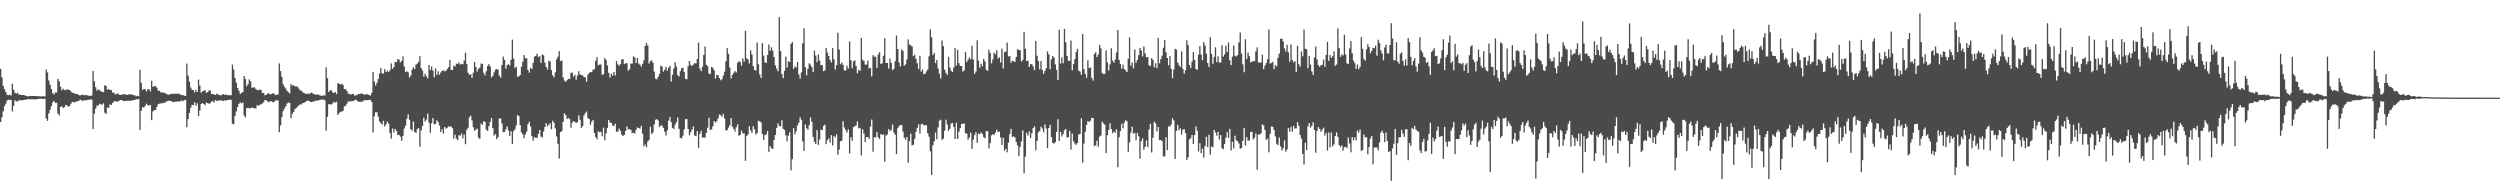 <svg xmlns="http://www.w3.org/2000/svg" width="1920" height="150"><path d="M0 52.814h1v40.871H0zM1 59.539h1v30.615H1zM2 65.971h1v19.480H2zM3 68.454h1v13.122H3zM4 70.649h1v9.009H4zM5 72.810h1v4.356H5zM6 73.123h1v3.495H6zM7 72.718h1v4.129H7zM8 73.377h1v3.271H8zM9 64.318h1v21.261H9zM10 68.932h1v12.369H10zM11 71.189h1v5.800H11zM12 71.947h1v5.878H12zM13 71.180h1v6.855H13zM14 72.594h1v4.536H14zM15 72.620h1v4.360H15zM16 72.958h1v4.118H16zM17 72.961h1v3.973H17zM18 72.965h1v3.827H18zM19 73.586h1v2.861H19zM20 73.565h1v3.044H20zM21 74.133h1v1.941H21zM22 73.780h1v2.513H22zM23 73.684h1v2.451H23zM24 73.700h1v2.577H24zM25 73.668h1v2.547H25zM26 73.739h1v2.655H26zM27 73.753h1v2.612H27zM28 73.924h1v2.138H28zM29 73.798h1v2.195H29zM30 74.057h1v1.840H30zM31 74.112h1v1.751H31zM32 73.817h1v2.101H32zM33 73.968h1v2.097H33zM34 74.110h1v1.680H34zM35 53.410h1v37.637H35zM36 55.595h1v37.232H36zM37 61.869h1v25.232H37zM38 65.021h1v19.393H38zM39 68.397h1v13.165H39zM40 71.590h1v7.018H40zM41 72.620h1v4.880H41zM42 70.972h1v8.086H42zM43 71.084h1v7.791H43zM44 60.535h1v26.765H44zM45 62.485h1v26.086H45zM46 66.529h1v15.612H46zM47 69.367h1v12.183H47zM48 68.106h1v14.866H48zM49 69.127h1v13.152H49zM50 69.331h1v11.192H50zM51 68.543h1v12.563H51zM52 68.866h1v13.094H52zM53 69.161h1v12.362H53zM54 70.212h1v9.453H54zM55 71.333h1v6.793H55zM56 71.283h1v7.260H56zM57 71.938h1v6.727H57zM58 72.148h1v5.763H58zM59 72.217h1v5.640H59zM60 73.059h1v4.404H60zM61 73.258h1v3.268H61zM62 73.006h1v3.925H62zM63 72.521h1v5.051H63zM64 73.260h1v3.795H64zM65 72.997h1v3.957H65zM66 73.087h1v3.946H66zM67 73.299h1v3.417H67zM68 73.663h1v2.818H68zM69 73.508h1v2.898H69zM70 73.425h1v2.996H70zM71 54.449h1v44.740H71zM72 62.496h1v24.767H72zM73 67.023h1v16.411H73zM74 69.633h1v11.476H74zM75 68.729h1v12.357H75zM76 69.365h1v10.332H76zM77 70.029h1v10.197H77zM78 70.656h1v9.629H78zM79 70.823h1v8.471H79zM80 65.435h1v21.124H80zM81 65.987h1v21.451H81zM82 68.992h1v13.497H82zM83 68.344h1v14.555H83zM84 69.067h1v11.103H84zM85 69.214h1v11.391H85zM86 71.152h1v8.027H86zM87 70.999h1v7.050H87zM88 72.615h1v4.946H88zM89 72.150h1v5.891H89zM90 71.665h1v6.379H90zM91 72.716h1v4.626H91zM92 72.947h1v4.021H92zM93 72.665h1v4.122H93zM94 72.562h1v4.864H94zM95 72.132h1v5.587H95zM96 72.594h1v4.871H96zM97 72.984h1v4.385H97zM98 72.377h1v5.049H98zM99 72.670h1v4.623H99zM100 72.304h1v5.170H100zM101 72.725h1v4.314H101zM102 73.135h1v3.763H102zM103 73.222h1v3.557H103zM104 73.929h1v2.190H104zM105 73.517h1v2.836H105zM106 73.977h1v1.989H106zM107 53.588h1v46.193H107zM108 63.567h1v21.604H108zM109 69.015h1v13.284H109zM110 68.280h1v14.413H110zM111 68.543h1v12.794H111zM112 70.264h1v9.423H112zM113 68.665h1v12.092H113zM114 68.415h1v12.575H114zM115 70.200h1v10.366H115zM116 62.034h1v30.286H116zM117 66.772h1v18.858H117zM118 66.076h1v18.608H118zM119 66.165h1v18.272H119zM120 67.433h1v14.683H120zM121 69.624h1v10.389H121zM122 69.775h1v9.846H122zM123 70.958h1v8.366H123zM124 70.963h1v8.514H124zM125 71.095h1v7.789H125zM126 71.381h1v7.722H126zM127 72.036h1v6.065H127zM128 72.519h1v5.173H128zM129 72.736h1v4.671H129zM130 72.409h1v5.003H130zM131 71.999h1v5.603H131zM132 72.144h1v6.065H132zM133 71.931h1v6.535H133zM134 72.018h1v6.015H134zM135 71.869h1v6.335H135zM136 72.052h1v5.658H136zM137 71.761h1v6.390H137zM138 72.565h1v5.141H138zM139 73.068h1v4.067H139zM140 72.842h1v4.875H140zM141 73.526h1v3.488H141zM142 73.732h1v2.882H142zM143 48.837h1v48.809H143zM144 58.136h1v33.337H144zM145 62.652h1v24.069H145zM146 67.161h1v15.630H146zM147 68.939h1v11.671H147zM148 69.168h1v11.497H148zM149 71.001h1v7.594H149zM150 68.893h1v12.344H150zM151 70.642h1v8.681H151zM152 61.063h1v28.134H152zM153 65.810h1v19.027H153zM154 71.198h1v8.684H154zM155 70.125h1v8.995H155zM156 69.706h1v10.160H156zM157 69.214h1v11.641H157zM158 71.285h1v7.523H158zM159 70.708h1v8.453H159zM160 69.456h1v10.245H160zM161 69.511h1v9.748H161zM162 72.279h1v5.656H162zM163 72.130h1v5.592H163zM164 72.562h1v6.184H164zM165 72.974h1v3.756H165zM166 71.931h1v5.637H166zM167 72.498h1v4.816H167zM168 72.899h1v4.296H168zM169 73.313h1v3.667H169zM170 72.713h1v4.589H170zM171 72.308h1v5.200H171zM172 72.933h1v4.108H172zM173 72.402h1v4.953H173zM174 73.233h1v3.548H174zM175 73.016h1v3.749H175zM176 73.139h1v3.532H176zM177 73.098h1v3.532H177zM178 49.603h1v45.458H178zM179 53.332h1v42.149H179zM180 59.791h1v29.137H180zM181 63.384h1v22.181H181zM182 67.518h1v14.724H182zM183 69.653h1v10.139H183zM184 72.118h1v6.461H184zM185 71.342h1v8.002H185zM186 70.757h1v7.997H186zM187 58.392h1v30.363H187zM188 60.748h1v29.409H188zM189 66.305h1v16.857H189zM190 64.659h1v18.066H190zM191 60.992h1v22.256H191zM192 62.519h1v20.636H192zM193 67.305h1v15.173H193zM194 67.266h1v15.747H194zM195 67.030h1v16.207H195zM196 68.413h1v14.848H196zM197 69.182h1v11.538H197zM198 69.324h1v11.950H198zM199 68.758h1v11.742H199zM200 69.090h1v11.012H200zM201 71.317h1v8.137H201zM202 71.379h1v7.137H202zM203 73.228h1v3.589H203zM204 72.743h1v4.385H204zM205 71.883h1v5.985H205zM206 71.704h1v6.912H206zM207 72.478h1v5.269H207zM208 72.290h1v5.505H208zM209 71.640h1v6.848H209zM210 71.807h1v6.562H210zM211 73.096h1v3.985H211zM212 72.697h1v4.493H212zM213 72.659h1v4.427H213zM214 48.681h1v52.911H214zM215 54.559h1v41.798H215zM216 59.102h1v30.869H216zM217 64.787h1v20.544H217zM218 66.598h1v16.823H218zM219 68.008h1v13.628H219zM220 69.715h1v9.808H220zM221 70.800h1v7.896H221zM222 71.796h1v7.258H222zM223 64.348h1v26.548H223zM224 65.854h1v21.636H224zM225 65.369h1v20.723H225zM226 66.330h1v17.471H226zM227 66.392h1v16.727H227zM228 66.607h1v15.216H228zM229 68.003h1v13.081H229zM230 69.477h1v10.616H230zM231 69.477h1v10.822H231zM232 70.871h1v8.290H232zM233 71.331h1v7.672H233zM234 71.981h1v6.322H234zM235 72.208h1v5.370H235zM236 71.688h1v5.468H236zM237 72.370h1v5.324H237zM238 71.395h1v6.928H238zM239 71.120h1v7.278H239zM240 72.031h1v5.855H240zM241 72.329h1v5.663H241zM242 72.780h1v4.317H242zM243 72.526h1v5.024H243zM244 72.679h1v4.259H244zM245 73.135h1v3.763H245zM246 73.526h1v2.943H246zM247 73.595h1v2.834H247zM248 73.286h1v3.273H248zM249 73.293h1v3.706H249zM250 51.775h1v48.621H250zM251 60.054h1v29.668H251zM252 70.580h1v9.519H252zM253 69.299h1v10.673H253zM254 69.305h1v11.018H254zM255 70.944h1v8.514H255zM256 71.484h1v6.743H256zM257 70.605h1v8.233H257zM258 72.265h1v5.811H258zM259 63.890h1v24.451H259zM260 64.249h1v22.527H260zM261 64.883h1v21.055H261zM262 64.368h1v21.332H262zM263 65.245h1v19.842H263zM264 68.504h1v13.236H264zM265 68.401h1v12.811H265zM266 69.933h1v9.668H266zM267 72.011h1v5.649H267zM268 72.100h1v6.093H268zM269 72.771h1v4.967H269zM270 72.144h1v5.502H270zM271 72.210h1v5.392H271zM272 73.608h1v3.154H272zM273 73.066h1v3.555H273zM274 72.778h1v4.873H274zM275 72.107h1v6.113H275zM276 72.233h1v5.832H276zM277 71.562h1v6.622H277zM278 72.043h1v5.949H278zM279 72.585h1v4.422H279zM280 72.535h1v4.557H280zM281 72.366h1v4.472H281zM282 72.450h1v4.619H282zM283 72.977h1v3.687H283zM284 73.441h1v3.374H284zM285 71.322h1v6.974H285zM286 55.170h1v46.495H286zM287 62.553h1v26.834H287zM288 65.584h1v20.627H288zM289 63.597h1v22.600H289zM290 60.574h1v28.965H290zM291 56.477h1v36.710H291zM292 52.293h1v42.396H292zM293 56.261h1v39.375H293zM294 56.593h1v36.166H294zM295 53.117h1v44.051H295zM296 55.298h1v40.258H296zM297 54.353h1v39.038H297zM298 55.245h1v39.681H298zM299 53.922h1v48.269H299zM300 48.688h1v57.816H300zM301 52.940h1v45.760H301zM302 51.540h1v50.288H302zM303 47.504h1v51.460H303zM304 47.694h1v52.858H304zM305 45.527h1v58.122H305zM306 45.774h1v57.921H306zM307 47.946h1v57.058H307zM308 46.838h1v61.313H308zM309 43.279h1v61.100H309zM310 51.034h1v47.749H310zM311 55.318h1v41.180H311zM312 54.778h1v36.433H312zM313 55.627h1v32.128H313zM314 59.560h1v32.462H314zM315 58.040h1v41.194H315zM316 53.568h1v46.777H316zM317 51.533h1v41.867H317zM318 53.064h1v48.257H318zM319 49.622h1v52.428H319zM320 48.843h1v50.324H320zM321 47.534h1v50.766H321zM322 43.167h1v69.461H322zM323 52.290h1v47.733H323zM324 54.158h1v42.604H324zM325 58.900h1v31.515H325zM326 56.680h1v36.733H326zM327 58.509h1v33.332H327zM328 60.219h1v26.983H328zM329 49.869h1v44.389H329zM330 53.913h1v47.969H330zM331 51.061h1v43.657H331zM332 54.153h1v36.500H332zM333 59.377h1v36.168H333zM334 52.554h1v42.680H334zM335 57.559h1v34.758H335zM336 54.723h1v39.031H336zM337 57.360h1v38.972H337zM338 55.712h1v45.644H338zM339 54.488h1v44.724H339zM340 53.979h1v48.569H340zM341 54.765h1v42.787H341zM342 54.357h1v44.488H342zM343 53.002h1v45.154H343zM344 51.622h1v45.419H344zM345 45.916h1v51.492H345zM346 53.593h1v43.444H346zM347 53.826h1v44.618H347zM348 50.489h1v55.952H348zM349 51.025h1v52.423H349zM350 48.768h1v57.699H350zM351 49.146h1v58.459H351zM352 47.946h1v55.870H352zM353 49.574h1v54.559H353zM354 49.075h1v53.554H354zM355 49.370h1v56.905H355zM356 46.568h1v56.767H356zM357 40.473h1v70.258H357zM358 49.097h1v50.626H358zM359 55.895h1v42.263H359zM360 57.468h1v32.726H360zM361 57.056h1v31.824H361zM362 59.800h1v32.677H362zM363 55.863h1v41.771H363zM364 47.580h1v52.796H364zM365 51.338h1v48.191H365zM366 54.945h1v43.794H366zM367 52.794h1v52.959H367zM368 51.986h1v54.705H368zM369 48.788h1v46.106H369zM370 49.059h1v46.864H370zM371 55.911h1v37.164H371zM372 57.859h1v35.774H372zM373 54.728h1v44.879H373zM374 50.725h1v49.818H374zM375 49.235h1v47.745H375zM376 51.059h1v42.650H376zM377 59.402h1v31.247H377zM378 58.241h1v40.102H378zM379 55.554h1v48.598H379zM380 53.430h1v49.532H380zM381 53.082h1v53.769H381zM382 53.453h1v51.897H382zM383 58.136h1v32.950H383zM384 59.580h1v31.284H384zM385 49.974h1v44.831H385zM386 43.396h1v58.125H386zM387 45.973h1v55.367H387zM388 52.732h1v46.488H388zM389 49.983h1v47.154H389zM390 49.285h1v50.922H390zM391 50.281h1v54.231H391zM392 45.923h1v54.824H392zM393 30.439h1v80.214H393zM394 44.879h1v55.936H394zM395 52.258h1v47.124H395zM396 51.208h1v45.000H396zM397 58.841h1v29.572H397zM398 58.738h1v30.508H398zM399 57.591h1v38.507H399zM400 51.196h1v50.411H400zM401 47.399h1v55.877H401zM402 42.279h1v63.831H402zM403 44.762h1v58.422H403zM404 44.804h1v56.305H404zM405 53.689h1v41.620H405zM406 55.877h1v37.628H406zM407 52.011h1v45.227H407zM408 53.160h1v51.370H408zM409 48.264h1v59.841H409zM410 43.524h1v61.814H410zM411 42.899h1v63.009H411zM412 41.217h1v64.572H412zM413 43.774h1v59.095H413zM414 43.103h1v56.738H414zM415 48.248h1v56.600H415zM416 41.794h1v63.840H416zM417 42.426h1v58.548H417zM418 48.095h1v49.406H418zM419 51.398h1v43.233H419zM420 53.380h1v43.641H420zM421 46.534h1v49.287H421zM422 47.223h1v47.388H422zM423 53.817h1v45.424H423zM424 57.875h1v34.872H424zM425 59.374h1v34.863H425zM426 55.483h1v43.114H426zM427 45.637h1v59.193H427zM428 43.485h1v66.936H428zM429 39.322h1v82.487H429zM430 46.987h1v54.437H430zM431 46.385h1v54.266H431zM432 59.452h1v34.200H432zM433 61.890h1v25.168H433zM434 62.805h1v25.616H434zM435 61.558h1v29.869H435zM436 60.580h1v29.874H436zM437 60.629h1v30.794H437zM438 55.893h1v42.224H438zM439 55.746h1v38.457H439zM440 58.804h1v34.106H440zM441 57.452h1v36.175H441zM442 61.219h1v33.218H442zM443 57.980h1v35.893H443zM444 54.671h1v33.918H444zM445 57.065h1v34.886H445zM446 57.674h1v40.514H446zM447 57.944h1v38.850H447zM448 59.155h1v29.592H448zM449 59.409h1v27.466H449zM450 62.775h1v22.939H450zM451 57.369h1v33.275H451zM452 55.994h1v35.516H452zM453 55.291h1v40.604H453zM454 55.476h1v37.990H454zM455 53.503h1v38.569H455zM456 53.208h1v48.935H456zM457 46.724h1v58.500H457zM458 43.845h1v63.144H458zM459 50.111h1v50.773H459zM460 49.617h1v51.892H460zM461 49.498h1v51.743H461zM462 57.406h1v47.227H462zM463 57.063h1v40.942H463zM464 44.662h1v62.943H464zM465 46.046h1v56.392H465zM466 50.256h1v47.946H466zM467 55.975h1v36.170H467zM468 59.608h1v34.515H468zM469 56.696h1v37.646H469zM470 58.184h1v38.244H470zM471 55.266h1v41.624H471zM472 58.010h1v37.042H472zM473 46.912h1v54.256H473zM474 49.466h1v51.583H474zM475 50.471h1v48.271H475zM476 49.230h1v51.343H476zM477 45.788h1v57.660H477zM478 45.385h1v59.116H478zM479 49.226h1v54.350H479zM480 48.612h1v52.009H480zM481 48.594h1v48.594H481zM482 54.275h1v45.156H482zM483 53.190h1v45.921H483zM484 48.830h1v50.995H484zM485 48.887h1v53.426H485zM486 43.348h1v58.601H486zM487 44.048h1v58.509H487zM488 48.450h1v51.283H488zM489 44.474h1v53.378H489zM490 48.768h1v49.512H490zM491 49.731h1v49.056H491zM492 51.256h1v45.426H492zM493 48.988h1v53.783H493zM494 46.376h1v65.961H494zM495 35.273h1v75.689H495zM496 32.877h1v80.173H496zM497 34.950h1v73.787H497zM498 48.793h1v58.589H498zM499 46.939h1v50.397H499zM500 46.319h1v56.584H500zM501 48.175h1v53.568H501zM502 54.973h1v40.544H502zM503 60.306h1v31.641H503zM504 60.995h1v30.528H504zM505 59.033h1v33.485H505zM506 56.747h1v40.787H506zM507 50.514h1v45.747H507zM508 51.173h1v45.385H508zM509 54.973h1v43.295H509zM510 53.533h1v47.585H510zM511 51.306h1v52.721H511zM512 54.263h1v45.909H512zM513 51.974h1v40.718H513zM514 50.599h1v39.292H514zM515 62.588h1v31.261H515zM516 57.339h1v40.851H516zM517 52.679h1v46.532H517zM518 47.747h1v48.049H518zM519 51.084h1v42.838H519zM520 57.738h1v32.542H520zM521 58.722h1v40.182H521zM522 54.682h1v51.254H522zM523 52.441h1v53.851H523zM524 52.151h1v52.039H524zM525 55.332h1v44.051H525zM526 60.622h1v30.885H526zM527 60.915h1v30.521H527zM528 50.780h1v48.244H528zM529 46.795h1v57.152H529zM530 49.876h1v51.762H530zM531 50.613h1v48.956H531zM532 49.493h1v47.688H532zM533 48.557h1v55.497H533zM534 48.649h1v55.939H534zM535 45.360h1v55.389H535zM536 32.810h1v80.743H536zM537 52.647h1v50.173H537zM538 54.625h1v45.790H538zM539 51.263h1v54.483H539zM540 42.178h1v63.318H540zM541 35.738h1v69.921H541zM542 49.798h1v52.210H542zM543 50.803h1v47.294H543zM544 56.550h1v33.872H544zM545 56.834h1v42.950H545zM546 51.386h1v47.997H546zM547 52.016h1v44.973H547zM548 53.902h1v39.054H548zM549 60.370h1v33.813H549zM550 57.527h1v35.474H550zM551 57.820h1v33.140H551zM552 60.020h1v27.960H552zM553 61.633h1v26.898H553zM554 60.786h1v28.883H554zM555 58.134h1v29.295H555zM556 55.025h1v36.010H556zM557 47.131h1v53.146H557zM558 36.907h1v62.993H558zM559 41.306h1v56.731H559zM560 51.931h1v44.289H560zM561 60.255h1v30.402H561zM562 57.550h1v39.830H562zM563 55.973h1v42.982H563zM564 54.643h1v46.447H564zM565 55.637h1v42.110H565zM566 48.294h1v47.184H566zM567 46.896h1v57.355H567zM568 47.733h1v55.916H568zM569 50.425h1v49.873H569zM570 44.925h1v57.406H570zM571 47.335h1v55.149H571zM572 23.664h1v99.845H572zM573 44.774h1v59.612H573zM574 45.678h1v57.475H574zM575 48.704h1v48.262H575zM576 38.699h1v61.427H576zM577 41.897h1v60.143H577zM578 50.798h1v46.165H578zM579 53.689h1v45.680H579zM580 54.270h1v49.111H580zM581 32.650h1v69.516H581zM582 49.356h1v43.359H582zM583 57.122h1v36.166H583zM584 59.830h1v34.113H584zM585 33.103h1v69.722H585zM586 42.771h1v64.730H586zM587 47.816h1v55.966H587zM588 48.450h1v54.737H588zM589 42.249h1v58.415H589zM590 34.092h1v82.567H590zM591 39.084h1v73.029H591zM592 36.317h1v77.490H592zM593 38.921h1v75.520H593zM594 43.774h1v63.700H594zM595 50.157h1v53.535H595zM596 52.682h1v45.687H596zM597 54.678h1v40.025H597zM598 13.087h1v83.677H598zM599 39.189h1v57.832H599zM600 56.820h1v35.532H600zM601 60.011h1v38.983H601zM602 54.403h1v45.410H602zM603 43.456h1v60.450H603zM604 51.862h1v56.625H604zM605 47.063h1v57.152H605zM606 47.626h1v53.947H606zM607 33.689h1v97.176H607zM608 32.281h1v89.962H608zM609 52.952h1v45.490H609zM610 50.942h1v52.384H610zM611 51.892h1v48.972H611zM612 47.628h1v48.713H612zM613 57.127h1v37.132H613zM614 60.308h1v29.764H614zM615 55.646h1v36.431H615zM616 33.190h1v75.439H616zM617 21.687h1v94.238H617zM618 51.656h1v43.929H618zM619 57.884h1v40.615H619zM620 52.714h1v46.999H620zM621 48.592h1v47.536H621zM622 49.663h1v40.608H622zM623 51.494h1v42.110H623zM624 55.392h1v49.773H624zM625 38.894h1v70.077H625zM626 42.705h1v67.891H626zM627 47.720h1v52.217H627zM628 41.844h1v69.392H628zM629 46.557h1v60.640H629zM630 50.079h1v49.484H630zM631 49.995h1v49.912H631zM632 54.655h1v42.016H632zM633 54.039h1v41.709H633zM634 36.793h1v73.929H634zM635 40.421h1v67.218H635zM636 43.016h1v63.325H636zM637 46.021h1v63.487H637zM638 47.919h1v55.854H638zM639 36.909h1v74.789H639zM640 45.609h1v58.907H640zM641 53.343h1v52.119H641zM642 49.956h1v53.146H642zM643 25.088h1v93.761H643zM644 38.006h1v76.900H644zM645 49.365h1v59.061H645zM646 48.047h1v59.965H646zM647 49.814h1v43.343H647zM648 54.082h1v43.838H648zM649 54.119h1v45.847H649zM650 50.427h1v51.308H650zM651 52.654h1v46.696H651zM652 31.870h1v85.922H652zM653 46.225h1v59.132H653zM654 52.407h1v55.559H654zM655 47.136h1v50.484H655zM656 46.353h1v50.629H656zM657 50.727h1v45.641H657zM658 56.266h1v37.029H658zM659 53.606h1v44.934H659zM660 54.414h1v43.755H660zM661 29.116h1v90.232H661zM662 45.886h1v53.492H662zM663 46.767h1v55.710H663zM664 49.564h1v59.573H664zM665 49.672h1v55.664H665zM666 46.527h1v58.745H666zM667 52.531h1v54.243H667zM668 52.098h1v45.257H668zM669 58.669h1v33.115H669zM670 42.350h1v74.162H670zM671 43.490h1v61.892H671zM672 43.565h1v61.972H672zM673 52.110h1v49.443H673zM674 41.833h1v63.588H674zM675 40.061h1v66.671H675zM676 49.040h1v53.856H676zM677 48.635h1v55.042H677zM678 42.812h1v60.358H678zM679 29.345h1v94.791H679zM680 48.383h1v55.719H680zM681 48.367h1v54.836H681zM682 52.631h1v46.497H682zM683 45.081h1v55.721H683zM684 48.360h1v51.267H684zM685 53.909h1v41.727H685zM686 52.833h1v48.894H686zM687 46.948h1v56.545H687zM688 27.271h1v91.026H688zM689 37.665h1v60.743H689zM690 47.953h1v48.914H690zM691 51.041h1v45.026H691zM692 37.930h1v58.031H692zM693 39.008h1v62.013H693zM694 50.503h1v55.300H694zM695 49.349h1v57.925H695zM696 45.605h1v59.537H696zM697 30.265h1v94.730H697zM698 34.197h1v74.240H698zM699 34.760h1v67.882H699zM700 35.751h1v75.954H700zM701 43.105h1v68.060H701zM702 42.126h1v64.577H702zM703 45.211h1v56.035H703zM704 48.573h1v49.590H704zM705 53.114h1v42.357H705zM706 42.924h1v59.740H706zM707 55.046h1v40.517H707zM708 53.407h1v41.618H708zM709 56.960h1v39.201H709zM710 56.630h1v39.608H710zM711 54.778h1v41.377H711zM712 53.281h1v49.029H712zM713 43.277h1v61.688H713zM714 22.586h1v93.597H714zM715 28.716h1v105.563H715zM716 42.320h1v69.228H716zM717 40.604h1v67.953H717zM718 48.466h1v53.332H718zM719 46.099h1v60.878H719zM720 52.611h1v45.293H720zM721 56.651h1v36.092H721zM722 60.271h1v31.696H722zM723 31.155h1v76.270H723zM724 35.410h1v71.066H724zM725 53.467h1v46.935H725zM726 55.959h1v35.948H726zM727 57.573h1v38.081H727zM728 43.746h1v56.694H728zM729 51.823h1v47.076H729zM730 54.339h1v40.533H730zM731 55.231h1v39.164H731zM732 51.883h1v45.589H732zM733 36.898h1v69.825H733zM734 50.345h1v43.900H734zM735 38.258h1v68.504H735zM736 48.560h1v52.574H736zM737 50.702h1v47.612H737zM738 50.585h1v44.520H738zM739 54.922h1v40.334H739zM740 54.066h1v40.656H740zM741 39.933h1v62.361H741zM742 47.651h1v54.989H742zM743 45.740h1v61.491H743zM744 44.090h1v61.560H744zM745 45.607h1v56.353H745zM746 35.143h1v79.189H746zM747 45.637h1v61.530H747zM748 56.717h1v47.129H748zM749 54.932h1v46.722H749zM750 30.927h1v78.811H750zM751 46.591h1v55.973H751zM752 52.112h1v50.931H752zM753 48.946h1v52.663H753zM754 50.796h1v52.094H754zM755 45.211h1v60.049H755zM756 47.177h1v59.047H756zM757 53.524h1v47.207H757zM758 54.405h1v46.335H758zM759 38.159h1v75.806H759zM760 40.697h1v69.218H760zM761 48.660h1v55.367H761zM762 45.593h1v57.445H762zM763 40.391h1v63.128H763zM764 41.727h1v60.116H764zM765 38.670h1v60.958H765zM766 45.026h1v56.408H766zM767 44.000h1v57.083H767zM768 47.958h1v57.616H768zM769 37.386h1v73.954H769zM770 52.576h1v53.261H770zM771 40.112h1v75.645H771zM772 39.521h1v74.796H772zM773 32.648h1v84.325H773zM774 43.423h1v66.090H774zM775 43.062h1v59.972H775zM776 48.109h1v50.880H776zM777 46.648h1v58.514H777zM778 47.102h1v57.646H778zM779 47.440h1v58.143H779zM780 43.700h1v65.371H780zM781 37.802h1v73.842H781zM782 38.338h1v81.610H782zM783 38.601h1v74.160H783zM784 47.280h1v61.317H784zM785 46.072h1v54.094H785zM786 24.472h1v108.675H786zM787 37.489h1v82.725H787zM788 46.832h1v55.209H788zM789 46.600h1v57.497H789zM790 51.391h1v49.642H790zM791 49.290h1v56.726H791zM792 49.274h1v53.071H792zM793 51.034h1v47.342H793zM794 53.771h1v43.231H794zM795 31.453h1v84.004H795zM796 42.780h1v65.440H796zM797 46.848h1v54.728H797zM798 53.268h1v47.317H798zM799 46.967h1v50.423H799zM800 53.673h1v45.014H800zM801 56.708h1v44.822H801zM802 54.481h1v41.096H802zM803 52.437h1v46.216H803zM804 39.436h1v74.366H804zM805 41.771h1v56.534H805zM806 53.153h1v42.583H806zM807 45.570h1v59.779H807zM808 42.989h1v66.680H808zM809 44.112h1v66.229H809zM810 49.457h1v59.800H810zM811 53.654h1v47.635H811zM812 61.425h1v30.153H812zM813 22.840h1v85.394H813zM814 48.731h1v52.517H814zM815 44.062h1v60.736H815zM816 48.612h1v54.369H816zM817 22.179h1v77.932H817zM818 32.403h1v66.676H818zM819 42.874h1v62.753H819zM820 46.557h1v58.694H820zM821 46.825h1v53.629H821zM822 31.183h1v83.700H822zM823 53.957h1v48.656H823zM824 49.221h1v59.333H824zM825 45.351h1v64.851H825zM826 39.990h1v71.276H826zM827 37.491h1v72.331H827zM828 54.286h1v49.013H828zM829 54.939h1v47.971H829zM830 57.452h1v33.398H830zM831 26.175h1v98.758H831zM832 53.151h1v57.065H832zM833 56.754h1v44.460H833zM834 59.738h1v36.147H834zM835 46.355h1v46.619H835zM836 52.393h1v41.306H836zM837 51.743h1v40.949H837zM838 59.736h1v30.769H838zM839 61.901h1v28.677H839zM840 41.384h1v70.830H840zM841 40.137h1v71.542H841zM842 43.884h1v64.183H842zM843 41.833h1v70.882H843zM844 34.527h1v70.326H844zM845 37.214h1v66.936H845zM846 56.003h1v37.379H846zM847 56.998h1v37.800H847zM848 56.724h1v39.066H848zM849 38.658h1v78.896H849zM850 47.894h1v55.978H850zM851 54.240h1v45.522H851zM852 49.427h1v45.245H852zM853 37.070h1v62.036H853zM854 46.481h1v55.840H854zM855 48.132h1v52.782H855zM856 45.710h1v56.220H856zM857 40.217h1v59.155H857zM858 23.035h1v105.423H858zM859 46.115h1v59.308H859zM860 49.191h1v51.510H860zM861 52.734h1v42.302H861zM862 49.670h1v48.880H862zM863 52.986h1v41.162H863zM864 54.053h1v38.297H864zM865 55.312h1v37.804H865zM866 45.174h1v71.432H866zM867 28.743h1v80.578H867zM868 50.372h1v51.565H868zM869 47.898h1v49.356H869zM870 52.505h1v50.244H870zM871 38.063h1v63.943H871zM872 48.280h1v59.427H872zM873 45.971h1v56.289H873zM874 42.405h1v62.270H874zM875 36.898h1v84.949H875zM876 38.699h1v69.807H876zM877 43.316h1v62.913H877zM878 35.754h1v79.243H878zM879 41.045h1v71.704H879zM880 44.062h1v63.789H880zM881 43.687h1v69.267H881zM882 50.171h1v49.189H882zM883 50.613h1v44.481H883zM884 44.669h1v72.455H884zM885 45.978h1v59.791H885zM886 51.736h1v41.684H886zM887 48.548h1v46.250H887zM888 52.279h1v48.663H888zM889 29.093h1v68.410H889zM890 48.605h1v59.019H890zM891 45.442h1v62.038H891zM892 42.762h1v65.563H892zM893 36.671h1v83.533H893zM894 30.711h1v89.312H894zM895 40.155h1v65.213H895zM896 44.529h1v70.699H896zM897 50.171h1v46.889H897zM898 43.053h1v54.066H898zM899 52.851h1v42.741H899zM900 60.075h1v30.807H900zM901 53.362h1v39.118H901zM902 37.518h1v84.604H902zM903 38.141h1v62.409H903zM904 48.180h1v47.781H904zM905 50.029h1v49.990H905zM906 51.407h1v47.195H906zM907 39.503h1v63.776H907zM908 52.950h1v46.614H908zM909 56.525h1v42.682H909zM910 53.890h1v48.372H910zM911 30.888h1v91.940H911zM912 34.682h1v86.131H912zM913 49.903h1v57.136H913zM914 52.270h1v53.893H914zM915 47.358h1v56.332H915zM916 39.942h1v70.603H916zM917 46.017h1v57.765H917zM918 52.934h1v44.188H918zM919 53.609h1v46.786H919zM920 41.920h1v74.382H920zM921 35.415h1v74.545H921zM922 41.908h1v75.719H922zM923 46.252h1v67.928H923zM924 32.405h1v88.621H924zM925 34.930h1v77.174H925zM926 41.263h1v63.867H926zM927 48.374h1v64.611H927zM928 51.471h1v52.018H928zM929 28.578h1v90.184H929zM930 41.405h1v71.127H930zM931 48.988h1v64.151H931zM932 43.689h1v56.140H932zM933 36.310h1v65.440H933zM934 47.704h1v56.472H934zM935 43.304h1v57.960H935zM936 47.990h1v59.177H936zM937 48.067h1v55.637H937zM938 34.808h1v79.108H938zM939 43.510h1v71.136H939zM940 41.753h1v68.765H940zM941 35.133h1v70.585H941zM942 39.997h1v61.443H942zM943 32.689h1v73.233H943zM944 46.349h1v52.641H944zM945 49.981h1v65.556H945zM946 43.497h1v65.318H946zM947 34.927h1v79.019H947zM948 42.799h1v61.462H948zM949 43.371h1v64.366H949zM950 42.329h1v66.140H950zM951 32.639h1v77.584H951zM952 25.005h1v89.268H952zM953 41.071h1v72.601H953zM954 49.400h1v58.855H954zM955 55.474h1v42.748H955zM956 30.103h1v81.667H956zM957 45.255h1v60.008H957zM958 40.356h1v67.696H958zM959 43.076h1v64.835H959zM960 47.861h1v53.613H960zM961 47.433h1v53.744H961zM962 46.891h1v60.166H962zM963 46.983h1v58.864H963zM964 39.565h1v63.000H964zM965 36.340h1v94.016H965zM966 47.836h1v55.550H966zM967 48.170h1v55.106H967zM968 47.861h1v54.563H968zM969 41.975h1v53.513H969zM970 53.162h1v43.206H970zM971 50.507h1v49.283H971zM972 48.475h1v58.971H972zM973 45.525h1v60.876H973zM974 22.598h1v94.391H974zM975 48.919h1v53.783H975zM976 48.301h1v48.816H976zM977 47.502h1v49.919H977zM978 53.174h1v46.614H978zM979 50.006h1v54.765H979zM980 50.972h1v59.404H980zM981 44.357h1v67.152H981zM982 41.160h1v64.524H982zM983 29.830h1v82.597H983zM984 29.608h1v85.995H984zM985 31.808h1v81.963H985zM986 37.129h1v70.642H986zM987 39.603h1v76.872H987zM988 34.481h1v80.191H988zM989 40.173h1v58.195H989zM990 47.392h1v53.817H990zM991 34.163h1v63.217H991zM992 46.156h1v55.048H992zM993 47.859h1v48.811H993zM994 46.928h1v51.771H994zM995 55.408h1v43.188H995zM996 35.234h1v58.582H996zM997 49.368h1v47.216H997zM998 51.194h1v52.467H998zM999 39.496h1v66.948H999zM1000 43.211h1v75.055H1000zM1001 22.618h1v103.699H1001zM1002 37.452h1v72.153H1002zM1003 37.818h1v77.435H1003zM1004 52.316h1v44.735H1004zM1005 42.947h1v51.613H1005zM1006 49.571h1v48.502H1006zM1007 54.872h1v41.766H1007zM1008 57.543h1v36.390H1008zM1009 44.073h1v55.756H1009zM1010 35.738h1v81.571H1010zM1011 45.685h1v54.888H1011zM1012 49.986h1v47.591H1012zM1013 51.295h1v47.651H1013zM1014 50.130h1v51.116H1014zM1015 49.743h1v49.784H1015zM1016 45.756h1v52.297H1016zM1017 51.256h1v52.895H1017zM1018 42.133h1v60.079H1018zM1019 32.165h1v83.464H1019zM1020 46.758h1v55.053H1020zM1021 42.215h1v70.992H1021zM1022 44.518h1v57.271H1022zM1023 43.165h1v69.269H1023zM1024 39.471h1v71.445H1024zM1025 50.542h1v53.947H1025zM1026 49.569h1v52.116H1026zM1027 21.822h1v83.233H1027zM1028 36.958h1v74.412H1028zM1029 43.682h1v69.285H1029zM1030 41.821h1v69.917H1030zM1031 42.599h1v73.119H1031zM1032 26.697h1v86.318H1032zM1033 41.849h1v70.846H1033zM1034 48.582h1v65.199H1034zM1035 49.159h1v56.463H1035zM1036 37.223h1v73.000H1036zM1037 31.561h1v85.378H1037zM1038 40.890h1v64.398H1038zM1039 46.516h1v61.205H1039zM1040 48.461h1v57.021H1040zM1041 52.943h1v54.836H1041zM1042 49.564h1v50.723H1042zM1043 53.107h1v48.683H1043zM1044 51.370h1v48.150H1044zM1045 28.514h1v87.513H1045zM1046 37.447h1v77.772H1046zM1047 45.255h1v58.083H1047zM1048 46.678h1v58.910H1048zM1049 37.864h1v67.504H1049zM1050 33.854h1v84.604H1050zM1051 36.145h1v76.701H1051zM1052 40.849h1v65.515H1052zM1053 39.054h1v65.357H1053zM1054 36.758h1v89.426H1054zM1055 36.994h1v76.268H1055zM1056 35.017h1v78.243H1056zM1057 42.735h1v70.528H1057zM1058 30.528h1v84.922H1058zM1059 33.030h1v76.408H1059zM1060 38.702h1v63.078H1060zM1061 41.041h1v59.358H1061zM1062 46.310h1v55.968H1062zM1063 36.488h1v72.610H1063zM1064 34.284h1v67.467H1064zM1065 40.968h1v67.339H1065zM1066 41.183h1v75.581H1066zM1067 34.573h1v81.432H1067zM1068 17.850h1v120.950H1068zM1069 29.556h1v84.467H1069zM1070 46.168h1v64.211H1070zM1071 46.406h1v52.682H1071zM1072 32.460h1v86.481H1072zM1073 47.328h1v62.601H1073zM1074 48.887h1v56.618H1074zM1075 41.286h1v64.043H1075zM1076 40.093h1v59.573H1076zM1077 46.799h1v55.797H1077zM1078 50.455h1v54.700H1078zM1079 45.577h1v53.860H1079zM1080 50.345h1v48.830H1080zM1081 29.208h1v93.883H1081zM1082 32.357h1v77.424H1082zM1083 43.728h1v68.317H1083zM1084 50.123h1v48.088H1084zM1085 46.843h1v52.286H1085zM1086 44.705h1v52.011H1086zM1087 51.096h1v48.397H1087zM1088 55.042h1v45.531H1088zM1089 48.914h1v52.242H1089zM1090 28.631h1v86.881H1090zM1091 38.699h1v78.923H1091zM1092 40.407h1v68.694H1092zM1093 43.671h1v62.874H1093zM1094 44.305h1v72.233H1094zM1095 48.324h1v67.573H1095zM1096 47.511h1v60.271H1096zM1097 50.951h1v51.819H1097zM1098 57.433h1v36.893H1098zM1099 39.832h1v78.351H1099zM1100 38.811h1v66.870H1100zM1101 37.061h1v71.537H1101zM1102 43.096h1v63.590H1102zM1103 42.883h1v57.461H1103zM1104 49.216h1v47.955H1104zM1105 48.589h1v56.506H1105zM1106 44.847h1v59.940H1106zM1107 38.491h1v65.852H1107zM1108 30.171h1v91.848H1108zM1109 53.833h1v43.577H1109zM1110 44.023h1v64.911H1110zM1111 42.027h1v70.610H1111zM1112 32.696h1v75.872H1112zM1113 27.271h1v81.496H1113zM1114 48.409h1v51.878H1114zM1115 47.010h1v50.940H1115zM1116 53.993h1v39.629H1116zM1117 33.698h1v84.716H1117zM1118 43.417h1v63.274H1118zM1119 41.787h1v65.069H1119zM1120 48.523h1v58.216H1120zM1121 48.569h1v54.952H1121zM1122 49.395h1v50.764H1122zM1123 48.264h1v46.481H1123zM1124 54.318h1v42.114H1124zM1125 49.789h1v45.158H1125zM1126 48.489h1v56.854H1126zM1127 56.104h1v43.881H1127zM1128 42.339h1v61.775H1128zM1129 35.712h1v75.540H1129zM1130 34.712h1v73.556H1130zM1131 45.818h1v53.444H1131zM1132 47.676h1v48.061H1132zM1133 54.845h1v39.462H1133zM1134 46.916h1v65.991H1134zM1135 38.077h1v70.674H1135zM1136 43.964h1v63.350H1136zM1137 50.638h1v48.109H1137zM1138 52.201h1v40.400H1138zM1139 39.439h1v63.819H1139zM1140 51.794h1v46.905H1140zM1141 54.041h1v43.183H1141zM1142 54.760h1v39.510H1142zM1143 33.508h1v75.023H1143zM1144 40.835h1v91.360H1144zM1145 51.306h1v46.069H1145zM1146 51.489h1v47.637H1146zM1147 58.033h1v34.145H1147zM1148 29.512h1v67.298H1148zM1149 53.769h1v39.034H1149zM1150 59.944h1v29.684H1150zM1151 62.563h1v28.606H1151zM1152 32.595h1v73.201H1152zM1153 33.362h1v71.070H1153zM1154 55.085h1v35.845H1154zM1155 59.599h1v31.339H1155zM1156 61.308h1v29.029H1156zM1157 37.150h1v59.807H1157zM1158 57.040h1v36.195H1158zM1159 55.538h1v39.494H1159zM1160 53.952h1v42.879H1160zM1161 34.698h1v75.735H1161zM1162 46.207h1v60.640H1162zM1163 51.263h1v50.766H1163zM1164 39.047h1v69.019H1164zM1165 38.477h1v70.242H1165zM1166 39.427h1v67.918H1166zM1167 48.539h1v52.032H1167zM1168 49.956h1v45.884H1168zM1169 52.867h1v40.846H1169zM1170 38.615h1v63.165H1170zM1171 42.311h1v54.089H1171zM1172 58.239h1v35.999H1172zM1173 57.234h1v35.282H1173zM1174 56.026h1v41.352H1174zM1175 45.602h1v53.098H1175zM1176 51.899h1v49.850H1176zM1177 54.234h1v49.216H1177zM1178 51.185h1v46.211H1178zM1179 25.745h1v111.411H1179zM1180 32.941h1v91.070H1180zM1181 44.968h1v62.091H1181zM1182 46.021h1v56.552H1182zM1183 46.907h1v52.622H1183zM1184 49.473h1v49.084H1184zM1185 53.883h1v39.638H1185zM1186 54.492h1v42.561H1186zM1187 50.899h1v47.408H1187zM1188 26.131h1v95.206H1188zM1189 33.316h1v84.153H1189zM1190 45.149h1v57.097H1190zM1191 47.083h1v55.518H1191zM1192 47.072h1v58.401H1192zM1193 44.076h1v56.481H1193zM1194 52.155h1v49.990H1194zM1195 56.245h1v40.144H1195zM1196 50.615h1v56.566H1196zM1197 39.606h1v73.000H1197zM1198 47.738h1v52.007H1198zM1199 43.716h1v57.030H1199zM1200 32.492h1v79.404H1200zM1201 34.930h1v72.249H1201zM1202 37.349h1v65.474H1202zM1203 38.015h1v62.114H1203zM1204 50.748h1v44.346H1204zM1205 46.907h1v45.905H1205zM1206 38.031h1v74.480H1206zM1207 42.364h1v61.384H1207zM1208 41.226h1v64.421H1208zM1209 41.011h1v70.999H1209zM1210 37.752h1v68.447H1210zM1211 33.238h1v75.167H1211zM1212 42.453h1v60.127H1212zM1213 41.073h1v71.235H1213zM1214 46.834h1v55.719H1214zM1215 16.479h1v116.329H1215zM1216 33.371h1v71.219H1216zM1217 41.400h1v75.213H1217zM1218 40.807h1v65.826H1218zM1219 42.657h1v63.240H1219zM1220 43.227h1v57.603H1220zM1221 45.323h1v57.678H1221zM1222 48.505h1v55.170H1222zM1223 46.303h1v54.781H1223zM1224 31.625h1v92.010H1224zM1225 42.236h1v75.492H1225zM1226 34.383h1v69.555H1226zM1227 38.459h1v66.920H1227zM1228 42.487h1v60.537H1228zM1229 28.242h1v73.732H1229zM1230 43.417h1v60.427H1230zM1231 45.527h1v73.812H1231zM1232 45.655h1v61.338H1232zM1233 35.635h1v89.474H1233zM1234 34.898h1v70.651H1234zM1235 39.977h1v67.456H1235zM1236 38.095h1v69.321H1236zM1237 40.821h1v63.702H1237zM1238 42.288h1v69.612H1238zM1239 44.971h1v61.313H1239zM1240 47.754h1v49.010H1240zM1241 57.587h1v32.513H1241zM1242 33.678h1v84.082H1242zM1243 41.439h1v66.092H1243zM1244 45.257h1v63.114H1244zM1245 49.031h1v52.027H1245zM1246 44.463h1v57.069H1246zM1247 42.572h1v57.887H1247zM1248 45.971h1v57.651H1248zM1249 49.844h1v51.476H1249zM1250 37.202h1v70.908H1250zM1251 17.953h1v110.129H1251zM1252 33.611h1v76.952H1252zM1253 39.748h1v70.802H1253zM1254 40.263h1v66.740H1254zM1255 48.708h1v52.615H1255zM1256 53.396h1v45.483H1256zM1257 51.389h1v42.899H1257zM1258 52.535h1v51.684H1258zM1259 50.631h1v44.797H1259zM1260 28.329h1v88.369H1260zM1261 43.932h1v71.523H1261zM1262 46.843h1v61.588H1262zM1263 48.376h1v59.122H1263zM1264 35.284h1v72.903H1264zM1265 37.905h1v62.501H1265zM1266 48.257h1v56.765H1266zM1267 50.079h1v55.930H1267zM1268 48.441h1v50.963H1268zM1269 38.919h1v70.727H1269zM1270 44.300h1v61.015H1270zM1271 41.558h1v68.941H1271zM1272 45.921h1v58.019H1272zM1273 33.895h1v68.145H1273zM1274 46.312h1v54.044H1274zM1275 49.608h1v44.250H1275zM1276 52.382h1v40.768H1276zM1277 45.708h1v57.699H1277zM1278 38.892h1v61.292H1278zM1279 55.234h1v42.634H1279zM1280 54.323h1v38.299H1280zM1281 59.223h1v30.798H1281zM1282 46.127h1v44.662H1282zM1283 57.561h1v34.957H1283zM1284 59.880h1v33.881H1284zM1285 52.487h1v42.345H1285zM1286 34.895h1v95.956H1286zM1287 34.545h1v86.524H1287zM1288 51.416h1v52.226H1288zM1289 47.035h1v58.816H1289zM1290 52.535h1v49.617H1290zM1291 47.063h1v57.406H1291zM1292 55.813h1v36.253H1292zM1293 58.843h1v33.149H1293zM1294 57.600h1v35.532H1294zM1295 43.934h1v71.947H1295zM1296 30.148h1v77.918H1296zM1297 46.580h1v48.395H1297zM1298 58.541h1v34.870H1298zM1299 54.243h1v42.171H1299zM1300 34.353h1v70.706H1300zM1301 45.293h1v57.912H1301zM1302 50.123h1v44.913H1302zM1303 50.741h1v42.048H1303zM1304 45.943h1v66.106H1304zM1305 44.602h1v63.181H1305zM1306 48.209h1v51.627H1306zM1307 45.426h1v59.079H1307zM1308 45.474h1v52.164H1308zM1309 42.890h1v53.622H1309zM1310 54.076h1v42.881H1310zM1311 51.453h1v46.767H1311zM1312 52.496h1v45.520H1312zM1313 42.197h1v73.636H1313zM1314 40.702h1v72.148H1314zM1315 48.138h1v60.679H1315zM1316 48.038h1v59.026H1316zM1317 47.090h1v52.840H1317zM1318 42.675h1v62.821H1318zM1319 49.539h1v52.599H1319zM1320 53.909h1v43.279H1320zM1321 54.607h1v39.892H1321zM1322 27.159h1v110.314H1322zM1323 32.531h1v85.380H1323zM1324 43.449h1v64.213H1324zM1325 42.050h1v66.666H1325zM1326 51.801h1v45.463H1326zM1327 49.363h1v58.889H1327zM1328 48.713h1v55.998H1328zM1329 52.375h1v42.217H1329zM1330 48.468h1v49.010H1330zM1331 22.476h1v104.125H1331zM1332 38.262h1v72.670H1332zM1333 38.054h1v64.547H1333zM1334 39.766h1v65.579H1334zM1335 39.006h1v61.414H1335zM1336 36.786h1v63.659H1336zM1337 35.044h1v65.451H1337zM1338 36.189h1v71.649H1338zM1339 47.658h1v50.308H1339zM1340 35.131h1v75.206H1340zM1341 39.409h1v77.625H1341zM1342 46.868h1v58.910H1342zM1343 38.020h1v80.621H1343zM1344 44.957h1v69.113H1344zM1345 39.301h1v89.495H1345zM1346 45.314h1v68.987H1346zM1347 49.329h1v47.124H1347zM1348 47.431h1v52.158H1348zM1349 44.419h1v70.015H1349zM1350 48.807h1v50.198H1350zM1351 36.390h1v67.383H1351zM1352 35.124h1v80.727H1352zM1353 38.267h1v78.179H1353zM1354 28.759h1v99.662H1354zM1355 25.392h1v79.948H1355zM1356 43.346h1v59.631H1356zM1357 43.366h1v57.218H1357zM1358 19.004h1v118.483H1358zM1359 24.804h1v88.957H1359zM1360 39.631h1v72.375H1360zM1361 42.815h1v60.516H1361zM1362 42.998h1v61.169H1362zM1363 43.133h1v62.160H1363zM1364 45.479h1v56.195H1364zM1365 48.509h1v51.210H1365zM1366 47.639h1v53.513H1366zM1367 29.631h1v100.925H1367zM1368 38.200h1v83.814H1368zM1369 40.743h1v66.380H1369zM1370 45.788h1v59.745H1370zM1371 44.334h1v60.619H1371zM1372 45.673h1v53.547H1372zM1373 49.649h1v48.976H1373zM1374 51.585h1v44.401H1374zM1375 48.431h1v53.773H1375zM1376 37.168h1v75.948H1376zM1377 47.427h1v56.479H1377zM1378 48.031h1v56.873H1378zM1379 50.869h1v50.713H1379zM1380 39.741h1v59.990H1380zM1381 41.187h1v55.577H1381zM1382 46.122h1v52.080H1382zM1383 52.185h1v46.593H1383zM1384 58.642h1v36.994H1384zM1385 43.980h1v64.373H1385zM1386 43.957h1v63.167H1386zM1387 50.178h1v51.624H1387zM1388 46.761h1v53.430H1388zM1389 42.819h1v59.113H1389zM1390 49.347h1v52.025H1390zM1391 47.871h1v52.178H1391zM1392 47.282h1v51.272H1392zM1393 30.286h1v82.004H1393zM1394 25.289h1v89.285H1394zM1395 50.224h1v54.716H1395zM1396 45.488h1v57.429H1396zM1397 45.868h1v57.026H1397zM1398 46.804h1v53.144H1398zM1399 48.770h1v50.828H1399zM1400 55.392h1v39.329H1400zM1401 54.932h1v43.510H1401zM1402 45.770h1v60.381H1402zM1403 43.199h1v81.477H1403zM1404 44.920h1v60.075H1404zM1405 44.911h1v52.890H1405zM1406 51.830h1v50.965H1406zM1407 40.393h1v61.345H1407zM1408 51.794h1v49.541H1408zM1409 50.311h1v42.789H1409zM1410 53.014h1v42.451H1410zM1411 57.793h1v32.224H1411zM1412 34.360h1v76.014H1412zM1413 53.561h1v44.273H1413zM1414 45.330h1v62.915H1414zM1415 48.937h1v56.657H1415zM1416 45.010h1v51.858H1416zM1417 44.950h1v57.829H1417zM1418 54.925h1v38.418H1418zM1419 58.468h1v32.590H1419zM1420 31.325h1v69.006H1420zM1421 40.388h1v77.026H1421zM1422 55.655h1v45.451H1422zM1423 61.398h1v28.656H1423zM1424 56.799h1v32.151H1424zM1425 56.055h1v39.825H1425zM1426 58.656h1v33.334H1426zM1427 56.465h1v36.166H1427zM1428 54.167h1v38.869H1428zM1429 30.679h1v101.587H1429zM1430 38.535h1v84.519H1430zM1431 46.912h1v55.758H1431zM1432 41.341h1v64.178H1432zM1433 51.665h1v45.724H1433zM1434 54.634h1v40.663H1434zM1435 59.120h1v34.083H1435zM1436 57.733h1v33.694H1436zM1437 58.994h1v35.081H1437zM1438 31.821h1v78.534H1438zM1439 29.528h1v83.274H1439zM1440 54.156h1v44.751H1440zM1441 52.785h1v41.787H1441zM1442 52.821h1v42.192H1442zM1443 40.615h1v60.681H1443zM1444 45.309h1v60.782H1444zM1445 49.548h1v49.265H1445zM1446 45.847h1v54.030H1446zM1447 39.823h1v66.531H1447zM1448 43.117h1v63.815H1448zM1449 44.790h1v59.285H1449zM1450 37.775h1v76.838H1450zM1451 44.122h1v66.850H1451zM1452 24.287h1v91.079H1452zM1453 41.000h1v62.881H1453zM1454 52.917h1v43.932H1454zM1455 58.095h1v32.819H1455zM1456 48.186h1v57.154H1456zM1457 52.879h1v43.991H1457zM1458 58.379h1v33.824H1458zM1459 54.163h1v43.027H1459zM1460 57.074h1v38.782H1460zM1461 36.976h1v67.776H1461zM1462 46.115h1v52.180H1462zM1463 53.961h1v41.192H1463zM1464 52.297h1v45.037H1464zM1465 30.089h1v89.328H1465zM1466 25.360h1v92.853H1466zM1467 47.882h1v61.631H1467zM1468 46.930h1v59.935H1468zM1469 48.704h1v53.199H1469zM1470 45.216h1v50.153H1470zM1471 56.763h1v38.489H1471zM1472 50.761h1v44.179H1472zM1473 50.036h1v49.745H1473zM1474 10.355h1v101.518H1474zM1475 32.316h1v74.226H1475zM1476 43.602h1v60.963H1476zM1477 48.779h1v50.624H1477zM1478 41.645h1v56.277H1478zM1479 47.530h1v56.646H1479zM1480 50.150h1v52.917H1480zM1481 49.592h1v56.811H1481zM1482 48.722h1v59.985H1482zM1483 39.333h1v78.999H1483zM1484 38.548h1v77.394H1484zM1485 42.519h1v76.824H1485zM1486 35.619h1v80.889H1486zM1487 40.606h1v68.614H1487zM1488 41.116h1v58.971H1488zM1489 49.400h1v54.858H1489zM1490 41.867h1v59.573H1490zM1491 43.870h1v59.965H1491zM1492 39.464h1v72.501H1492zM1493 39.832h1v61.024H1493zM1494 43.641h1v69.463H1494zM1495 46.358h1v58.889H1495zM1496 43.927h1v60.040H1496zM1497 37.939h1v71.800H1497zM1498 39.919h1v64.723H1498zM1499 42.357h1v64.323H1499zM1500 45.893h1v59.438H1500zM1501 16.930h1v117.446H1501zM1502 23.138h1v105.428H1502zM1503 39.951h1v63.348H1503zM1504 28.425h1v84.023H1504zM1505 33.213h1v77.802H1505zM1506 38.912h1v66.094H1506zM1507 37.260h1v69.745H1507zM1508 40.031h1v59.875H1508zM1509 52.847h1v51.114H1509zM1510 33.089h1v94.089H1510zM1511 36.818h1v91.056H1511zM1512 34.454h1v72.372H1512zM1513 31.197h1v71.585H1513zM1514 41.750h1v72.176H1514zM1515 46.694h1v61.359H1515zM1516 41.192h1v62.823H1516zM1517 45.580h1v66.573H1517zM1518 40.990h1v69.317H1518zM1519 38.903h1v75.813H1519zM1520 40.560h1v65.069H1520zM1521 40.327h1v66.609H1521zM1522 43.840h1v60.940H1522zM1523 41.524h1v73.313H1523zM1524 45.969h1v60.542H1524zM1525 54.126h1v44.927H1525zM1526 57.085h1v40.464H1526zM1527 52.540h1v43.920H1527zM1528 49.363h1v66.305H1528zM1529 44.849h1v55.415H1529zM1530 41.217h1v58.926H1530zM1531 43.343h1v60.539H1531zM1532 37.896h1v65.517H1532zM1533 48.303h1v58.866H1533zM1534 50.091h1v53.755H1534zM1535 46.946h1v52.954H1535zM1536 43.332h1v57.298H1536zM1537 26.399h1v94.121H1537zM1538 39.734h1v66.948H1538zM1539 43.419h1v64.153H1539zM1540 45.950h1v56.284H1540zM1541 47.903h1v50.393H1541zM1542 43.787h1v53.325H1542zM1543 49.915h1v46.127H1543zM1544 52.812h1v50.636H1544zM1545 28.825h1v78.822H1545zM1546 30.640h1v93.038H1546zM1547 34.797h1v75.691H1547zM1548 51.402h1v47.337H1548zM1549 52.464h1v50.489H1549zM1550 44.900h1v58.408H1550zM1551 45.632h1v61.839H1551zM1552 50.020h1v62.714H1552zM1553 48.024h1v57.472H1553zM1554 36.756h1v71.448H1554zM1555 36.205h1v77.614H1555zM1556 42.753h1v63.176H1556zM1557 36.092h1v76.582H1557zM1558 38.175h1v74.165H1558zM1559 37.868h1v70.766H1559zM1560 49.759h1v57.973H1560zM1561 50.636h1v47.896H1561zM1562 52.432h1v40.134H1562zM1563 33.998h1v65.586H1563zM1564 56.005h1v40.382H1564zM1565 56.241h1v37.379H1565zM1566 56.834h1v36.706H1566zM1567 59.786h1v37.246H1567zM1568 45.362h1v58.397H1568zM1569 53.126h1v45.431H1569zM1570 52.952h1v47.614H1570zM1571 53.199h1v47.994H1571zM1572 17.873h1v105.276H1572zM1573 33.678h1v81.642H1573zM1574 35.889h1v71.372H1574zM1575 45.325h1v65.238H1575zM1576 46.935h1v54.620H1576zM1577 35.378h1v65.584H1577zM1578 54.259h1v38.663H1578zM1579 61.855h1v29.942H1579zM1580 58.514h1v30.295H1580zM1581 41.272h1v79.008H1581zM1582 21.579h1v90.065H1582zM1583 51.524h1v44.957H1583zM1584 52.261h1v45.243H1584zM1585 54.934h1v38.033H1585zM1586 38.548h1v60.244H1586zM1587 55.444h1v34.323H1587zM1588 55.902h1v36.147H1588zM1589 56.854h1v38.271H1589zM1590 41.949h1v68.518H1590zM1591 36.104h1v72.260H1591zM1592 50.871h1v44.971H1592zM1593 43.336h1v61.853H1593zM1594 47.974h1v51.773H1594zM1595 47.143h1v61.480H1595zM1596 52.004h1v42.361H1596zM1597 55.456h1v47.232H1597zM1598 49.015h1v49.047H1598zM1599 45.307h1v65.907H1599zM1600 45.042h1v57.990H1600zM1601 44.090h1v58.733H1601zM1602 49.384h1v53.430H1602zM1603 47.266h1v63.691H1603zM1604 27.599h1v92.368H1604zM1605 46.653h1v58.811H1605zM1606 55.490h1v46.802H1606zM1607 54.378h1v49.331H1607zM1608 30.473h1v84.521H1608zM1609 45.094h1v66.593H1609zM1610 53.977h1v46.630H1610zM1611 44.955h1v58.292H1611zM1612 49.603h1v59.441H1612zM1613 49.688h1v56.266H1613zM1614 44.160h1v59.111H1614zM1615 52.375h1v45.879H1615zM1616 56.621h1v41.364H1616zM1617 30.940h1v93.107H1617zM1618 36.216h1v68.548H1618zM1619 49.310h1v52.787H1619zM1620 48.390h1v58.420H1620zM1621 51.077h1v54.275H1621zM1622 30.025h1v89.456H1622zM1623 39.457h1v68.150H1623zM1624 41.808h1v66.071H1624zM1625 44.282h1v64.602H1625zM1626 46.328h1v63.595H1626zM1627 42.025h1v66.923H1627zM1628 49.331h1v57.605H1628zM1629 30.043h1v79.598H1629zM1630 43.446h1v65.131H1630zM1631 32.295h1v76.231H1631zM1632 42.517h1v65.559H1632zM1633 48.026h1v56.495H1633zM1634 42.366h1v57.303H1634zM1635 40.462h1v84.485H1635zM1636 44.508h1v59.228H1636zM1637 40.782h1v65.462H1637zM1638 31.114h1v78.426H1638zM1639 39.478h1v74.831H1639zM1640 31.989h1v82.212H1640zM1641 32.119h1v77.735H1641zM1642 45.568h1v56.625H1642zM1643 51.002h1v52.386H1643zM1644 20.734h1v100.884H1644zM1645 29.311h1v90.466H1645zM1646 36.111h1v87.421H1646zM1647 37.120h1v68.497H1647zM1648 40.244h1v69.589H1648zM1649 35.513h1v73.389H1649zM1650 44.344h1v60.576H1650zM1651 45.863h1v57.143H1651zM1652 39.819h1v64.966H1652zM1653 24.790h1v98.167H1653zM1654 35.321h1v71.992H1654zM1655 35.371h1v71.684H1655zM1656 42.455h1v63.789H1656zM1657 37.193h1v66.497H1657zM1658 41.977h1v62.737H1658zM1659 38.161h1v63.100H1659zM1660 46.873h1v64.705H1660zM1661 42.359h1v58.070H1661zM1662 32.320h1v87.190H1662zM1663 46.044h1v54.291H1663zM1664 47.708h1v51.672H1664zM1665 41.769h1v59.782H1665zM1666 22.359h1v83.968H1666zM1667 31.469h1v67.392H1667zM1668 44.833h1v59.869H1668zM1669 49.033h1v44.394H1669zM1670 40.903h1v68.298H1670zM1671 43.531h1v66.728H1671zM1672 53.156h1v47.200H1672zM1673 54.398h1v42.586H1673zM1674 52.425h1v42.066H1674zM1675 48.669h1v47.209H1675zM1676 49.903h1v47.596H1676zM1677 48.134h1v52.402H1677zM1678 47.733h1v56.083H1678zM1679 27.672h1v92.619H1679zM1680 20.222h1v106.522H1680zM1681 45.792h1v59.587H1681zM1682 47.321h1v52.824H1682zM1683 42.467h1v64.737H1683zM1684 45.374h1v53.240H1684zM1685 48.885h1v49.365H1685zM1686 51.041h1v48.701H1686zM1687 51.318h1v45.314H1687zM1688 32.845h1v72.626H1688zM1689 32.263h1v91.077H1689zM1690 41.448h1v59.063H1690zM1691 46.763h1v53.650H1691zM1692 49.773h1v48.244H1692zM1693 53.204h1v39.141H1693zM1694 47.330h1v46.971H1694zM1695 54.728h1v40.874H1695zM1696 56.680h1v44.861H1696zM1697 47.589h1v52.833H1697zM1698 34.323h1v86.684H1698zM1699 41.908h1v58.894H1699zM1700 38.020h1v67.701H1700zM1701 40.217h1v65.799H1701zM1702 39.352h1v71.134H1702zM1703 49.773h1v47.376H1703zM1704 56.724h1v33.909H1704zM1705 59.866h1v28.299H1705zM1706 43.870h1v68.035H1706zM1707 43.597h1v66.689H1707zM1708 55.916h1v38.882H1708zM1709 62.643h1v24.944H1709zM1710 67.152h1v15.997H1710zM1711 50.986h1v40.773H1711zM1712 65.515h1v19.476H1712zM1713 68.644h1v13.909H1713zM1714 67.797h1v11.961H1714zM1715 64.256h1v25.463H1715zM1716 46.715h1v65.630H1716zM1717 63.535h1v23.076H1717zM1718 66.589h1v18.670H1718zM1719 68.360h1v13.875H1719zM1720 68.969h1v11.687H1720zM1721 67.751h1v14.587H1721zM1722 67.891h1v14.763H1722zM1723 69.109h1v13.264H1723zM1724 58.260h1v35.950H1724zM1725 60.374h1v32.050H1725zM1726 65.389h1v19.524H1726zM1727 70.326h1v9.242H1727zM1728 70.894h1v8.212H1728zM1729 70.956h1v8.347H1729zM1730 71.297h1v7.565H1730zM1731 71.878h1v5.885H1731zM1732 70.452h1v7.809H1732zM1733 70.775h1v7.789H1733zM1734 72.768h1v5.164H1734zM1735 72.736h1v4.092H1735zM1736 73.022h1v3.900H1736zM1737 72.764h1v4.257H1737zM1738 72.727h1v4.195H1738zM1739 72.659h1v5.173H1739zM1740 73.201h1v3.577H1740zM1741 72.720h1v4.184H1741zM1742 73.109h1v3.722H1742zM1743 73.865h1v2.135H1743zM1744 74.046h1v1.870H1744zM1745 73.931h1v1.884H1745zM1746 74.089h1v1.769H1746zM1747 74.405h1v1.481H1747zM1748 74.181h1v1.675H1748zM1749 74.300h1v1.572H1749zM1750 74.478h1v1.192H1750zM1751 41.267h1v63.009H1751zM1752 49.461h1v50.615H1752zM1753 56.724h1v37.949H1753zM1754 60.917h1v27.473H1754zM1755 68.713h1v12.861H1755zM1756 71.498h1v7.082H1756zM1757 72.258h1v4.980H1757zM1758 73.121h1v4.163H1758zM1759 71.505h1v6.329H1759zM1760 43.666h1v52.988H1760zM1761 56.841h1v35.003H1761zM1762 58.395h1v29.164H1762zM1763 62.450h1v21.627H1763zM1764 63.023h1v21.002H1764zM1765 66.820h1v16.061H1765zM1766 69.383h1v12.007H1766zM1767 68.736h1v11.609H1767zM1768 68.873h1v10.162H1768zM1769 71.514h1v7.375H1769zM1770 71.455h1v7.462H1770zM1771 71.752h1v5.216H1771zM1772 72.157h1v5.198H1772zM1773 71.233h1v7.610H1773zM1774 71.855h1v6.722H1774zM1775 71.947h1v6.020H1775zM1776 72.743h1v4.108H1776zM1777 73.121h1v4.184H1777zM1778 72.299h1v5.225H1778zM1779 72.052h1v5.619H1779zM1780 72.082h1v5.601H1780zM1781 72.707h1v3.786H1781zM1782 72.933h1v3.474H1782zM1783 73.206h1v3.882H1783zM1784 73.874h1v2.563H1784zM1785 73.833h1v2.069H1785zM1786 73.986h1v2.151H1786zM1787 43.492h1v70.718H1787zM1788 54.556h1v37.621H1788zM1789 66.188h1v17.622H1789zM1790 68.681h1v12.957H1790zM1791 70.013h1v10.323H1791zM1792 69.111h1v11.206H1792zM1793 69.452h1v10.680H1793zM1794 69.642h1v10.941H1794zM1795 70.278h1v11.481H1795zM1796 60.052h1v38.974H1796zM1797 63.181h1v27.912H1797zM1798 65.891h1v21.371H1798zM1799 69.370h1v13.582H1799zM1800 70.924h1v10.046H1800zM1801 71.045h1v8.839H1801zM1802 71.397h1v7.157H1802zM1803 71.894h1v5.988H1803zM1804 72.022h1v6.180H1804zM1805 72.091h1v6.129H1805zM1806 72.764h1v4.397H1806zM1807 72.498h1v4.639H1807zM1808 72.720h1v4.246H1808zM1809 73.093h1v3.934H1809zM1810 73.620h1v2.996H1810zM1811 73.128h1v3.923H1811zM1812 73.508h1v3.305H1812zM1813 73.517h1v2.980H1813zM1814 73.940h1v2.250H1814zM1815 74.130h1v1.817H1815zM1816 73.979h1v1.872H1816zM1817 74.149h1v1.694H1817zM1818 74.361h1v1.208H1818zM1819 74.233h1v1.607H1819zM1820 74.373h1v1.176H1820zM1821 74.426h1v1.016H1821zM1822 72.283h1v5.374H1822zM1823 38.848h1v67.767H1823zM1824 53.256h1v45.834H1824zM1825 58.411h1v34.092H1825zM1826 63.055h1v23.511H1826zM1827 67.820h1v14.774H1827zM1828 72.523h1v5.090H1828zM1829 72.427h1v5.612H1829zM1830 71.155h1v6.750H1830zM1831 63.572h1v24.158H1831zM1832 56.911h1v39.436H1832zM1833 63.741h1v25.900H1833zM1834 65.655h1v21.655H1834zM1835 66.801h1v17.999H1835zM1836 66.962h1v17.262H1836zM1837 67.726h1v14.843H1837zM1838 69.523h1v11.197H1838zM1839 70.239h1v10.657H1839zM1840 69.749h1v10.036H1840zM1841 70.573h1v8.121H1841zM1842 72.192h1v5.669H1842zM1843 72.908h1v3.806H1843zM1844 72.855h1v4.298H1844zM1845 72.258h1v4.543H1845zM1846 72.830h1v4.372H1846zM1847 73.689h1v2.790H1847zM1848 73.077h1v3.706H1848zM1849 72.984h1v3.811H1849zM1850 72.901h1v3.735H1850zM1851 73.750h1v2.257H1851zM1852 74.087h1v1.925H1852zM1853 73.732h1v2.266H1853zM1854 73.700h1v2.600H1854zM1855 74.345h1v1.371H1855zM1856 74.329h1v1.334H1856zM1857 74.199h1v1.669H1857zM1858 74.110h1v1.685H1858zM1859 74.357h1v1.289H1859zM1860 74.519h1v1.023H1860zM1861 74.490h1v1.000H1861zM1862 74.485h1v1.007H1862zM1863 74.561h1v1.000H1863zM1864 74.643h1v1.000H1864zM1865 74.602h1v1.000H1865zM1866 74.698h1v1.000H1866zM1867 74.739h1v1.000H1867zM1868 74.819h1v1.000H1868zM1869 74.817h1v1.000H1869zM1870 74.773h1v1.000H1870zM1871 74.801h1v1.000H1871zM1872 74.769h1v1.000H1872zM1873 74.879h1v1.000H1873zM1874 74.867h1v1.000H1874zM1875 74.881h1v1.000H1875zM1876 74.874h1v1.000H1876zM1877 74.895h1v1.000H1877zM1878 74.920h1v1.000H1878zM1879 74.934h1v1.000H1879zM1880 74.918h1v1.000H1880zM1881 74.915h1v1.000H1881zM1882 74.929h1v1.000H1882zM1883 74.961h1v1.000H1883zM1884 74.954h1v1.000H1884zM1885 74.954h1v1.000H1885zM1886 74.947h1v1.000H1886zM1887 74.959h1v1.000H1887zM1888 74.968h1v1.000H1888zM1889 74.963h1v1.000H1889zM1890 74.968h1v1.000H1890zM1891 74.975h1v1.000H1891zM1892 74.973h1v1.000H1892zM1893 74.968h1v1.000H1893zM1894 74.975h1v1.000H1894zM1895 74.977h1v1.000H1895zM1896 74.982h1v1.000H1896zM1897 74.977h1v1.000H1897zM1898 74.982h1v1.000H1898zM1899 74.982h1v1.000H1899zM1900 74.984h1v1.000H1900zM1901 74.984h1v1.000H1901zM1902 74.984h1v1.000H1902zM1903 74.982h1v1.000H1903zM1904 74.984h1v1.000H1904zM1905 74.986h1v1.000H1905zM1906 74.984h1v1.000H1906zM1907 74.982h1v1.000H1907zM1908 74.984h1v1.000H1908zM1909 74.984h1v1.000H1909zM1910 74.984h1v1.000H1910zM1911 74.984h1v1.000H1911zM1912 74.982h1v1.000H1912zM1913 74.986h1v1.000H1913zM1914 74.984h1v1.000H1914zM1915 74.984h1v1.000H1915zM1916 74.984h1v1.000H1916zM1917 74.984h1v1.000H1917zM1918 74.986h1v1.000H1918zM1919 74.984h1v1.000H1919z" fill="#4a4a4a"/></svg>